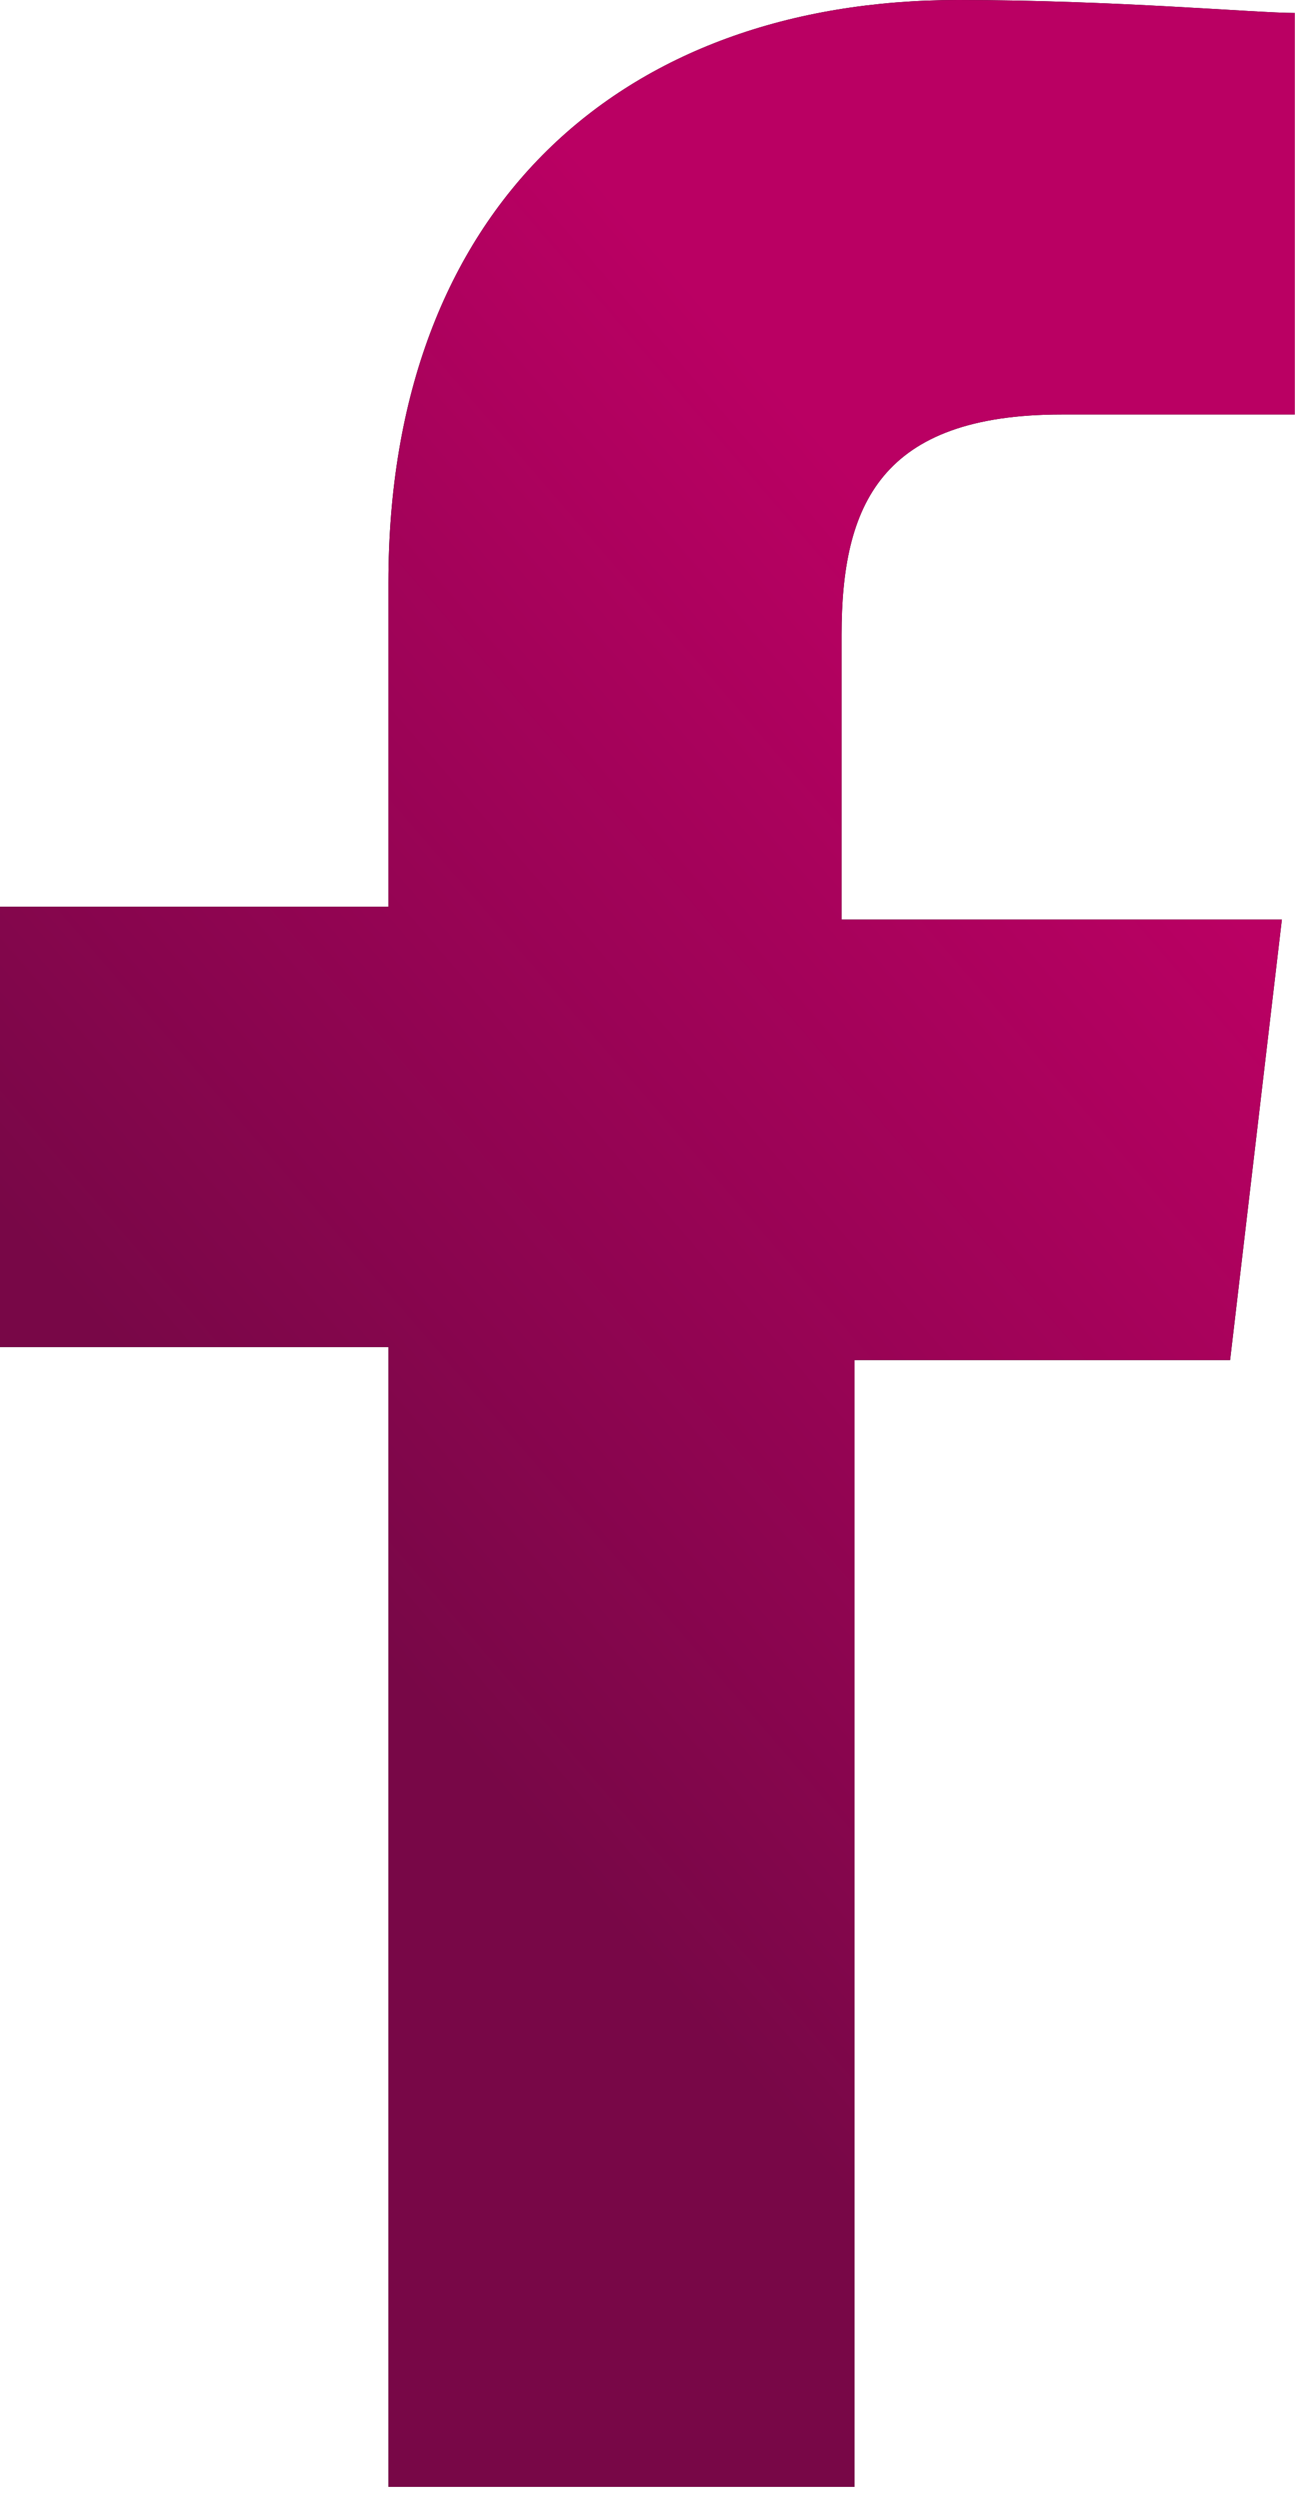 <svg width="11" height="21" viewBox="0 0 11 21" fill="none" xmlns="http://www.w3.org/2000/svg">
<path fill-rule="evenodd" clip-rule="evenodd" d="M7.181 21V11.425H10.337L10.772 7.725H7.072V5.332C7.072 4.244 7.399 3.482 8.922 3.482H10.881V0.109C10.554 0.109 9.357 0 8.052 0C5.223 0 3.264 1.741 3.264 4.896V7.617H0V11.316H3.264V20.891H7.181V21Z" fill="black"/>
<path fill-rule="evenodd" clip-rule="evenodd" d="M7.181 21V11.425H10.337L10.772 7.725H7.072V5.332C7.072 4.244 7.399 3.482 8.922 3.482H10.881V0.109C10.554 0.109 9.357 0 8.052 0C5.223 0 3.264 1.741 3.264 4.896V7.617H0V11.316H3.264V20.891H7.181V21Z" fill="url(#paint0_linear_62_1148)"/>
<defs>
<linearGradient id="paint0_linear_62_1148" x1="8.414" y1="5.412" x2="1.204" y2="11.63" gradientUnits="userSpaceOnUse">
<stop stop-color="#BA0063"/>
<stop offset="0.997" stop-color="#780747"/>
</linearGradient>
</defs>
</svg>
